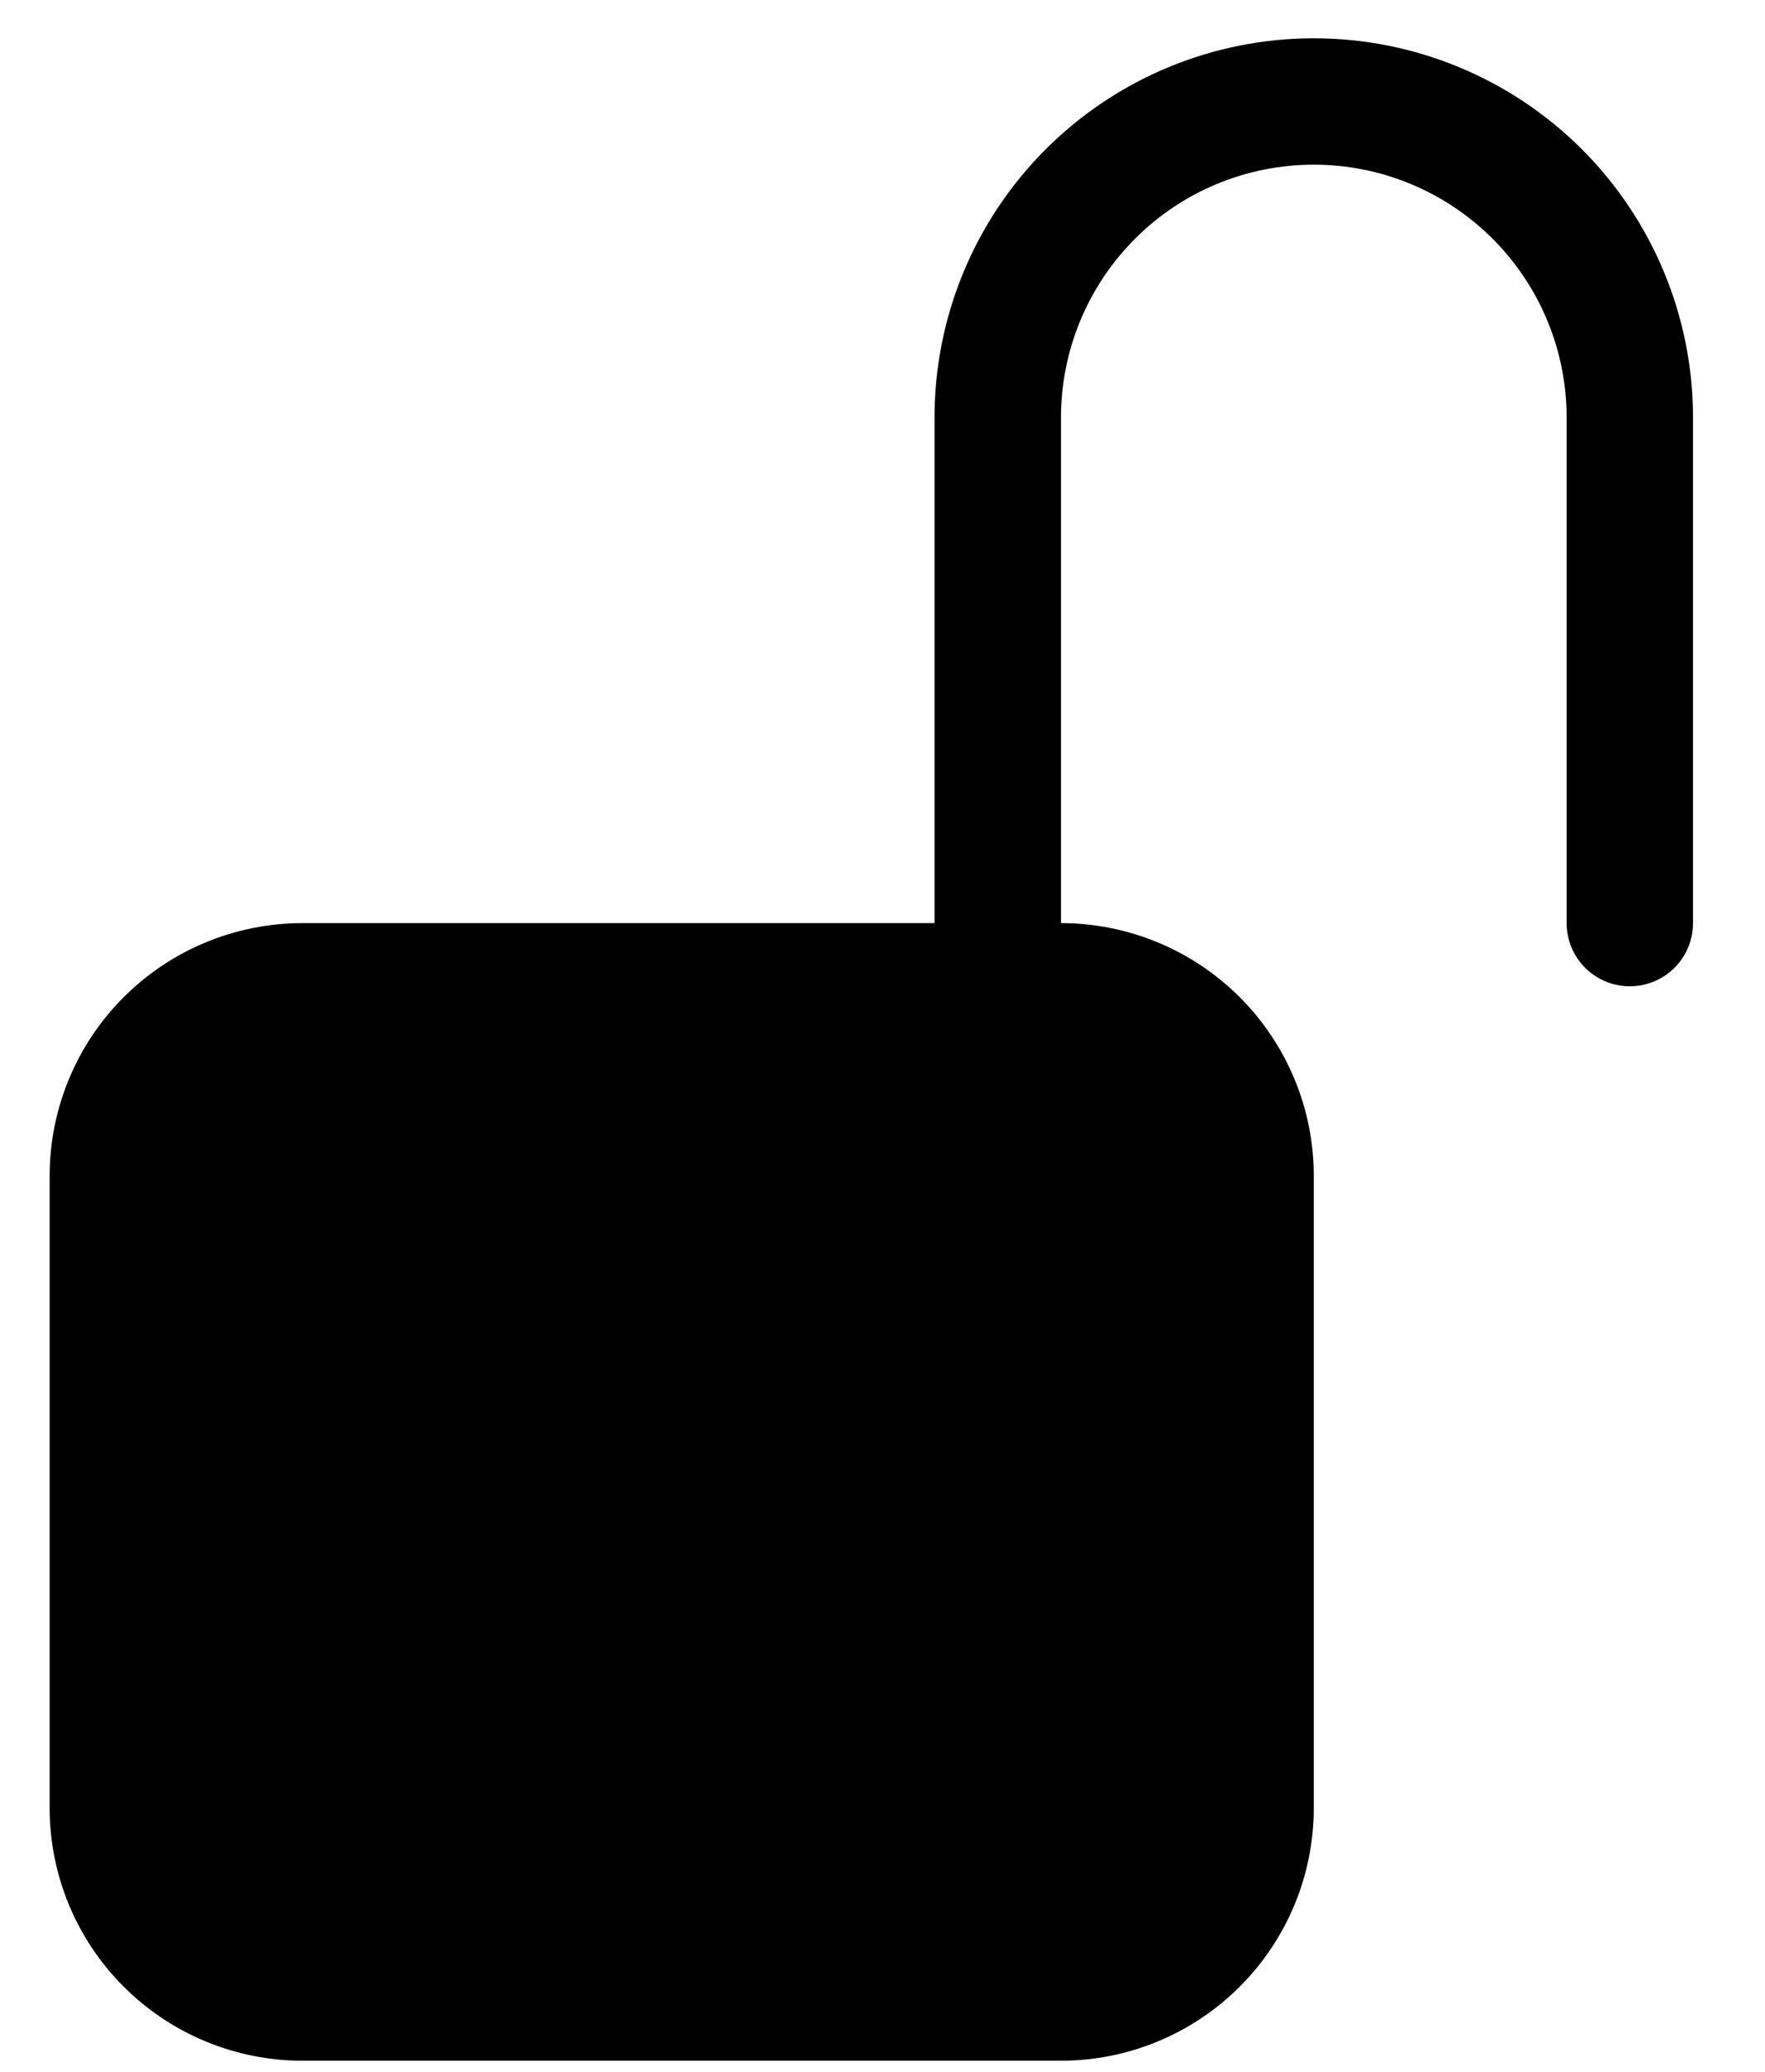 <svg width="23" height="27" viewBox="0 0 23 27" fill="none" xmlns="http://www.w3.org/2000/svg">
<path d="M17.12 2.146C16.246 2.146 15.408 2.493 14.791 3.111C14.173 3.729 13.826 4.567 13.826 5.441V12.03C14.699 12.03 15.537 12.377 16.155 12.995C16.773 13.613 17.12 14.451 17.12 15.324V23.561C17.12 24.435 16.773 25.273 16.155 25.89C15.537 26.508 14.699 26.855 13.826 26.855H3.942C3.068 26.855 2.23 26.508 1.612 25.89C0.994 25.273 0.647 24.435 0.647 23.561V15.324C0.647 14.451 0.994 13.613 1.612 12.995C2.23 12.377 3.068 12.03 3.942 12.03H12.178V5.441C12.178 4.13 12.699 2.873 13.626 1.946C14.553 1.019 15.809 0.499 17.12 0.499C18.431 0.499 19.688 1.019 20.615 1.946C21.541 2.873 22.062 4.13 22.062 5.441V12.03C22.062 12.248 21.975 12.458 21.821 12.612C21.666 12.767 21.457 12.853 21.238 12.853C21.02 12.853 20.811 12.767 20.656 12.612C20.502 12.458 20.415 12.248 20.415 12.03V5.441C20.415 4.567 20.068 3.729 19.45 3.111C18.832 2.493 17.994 2.146 17.12 2.146Z" fill="black"/>
</svg>

